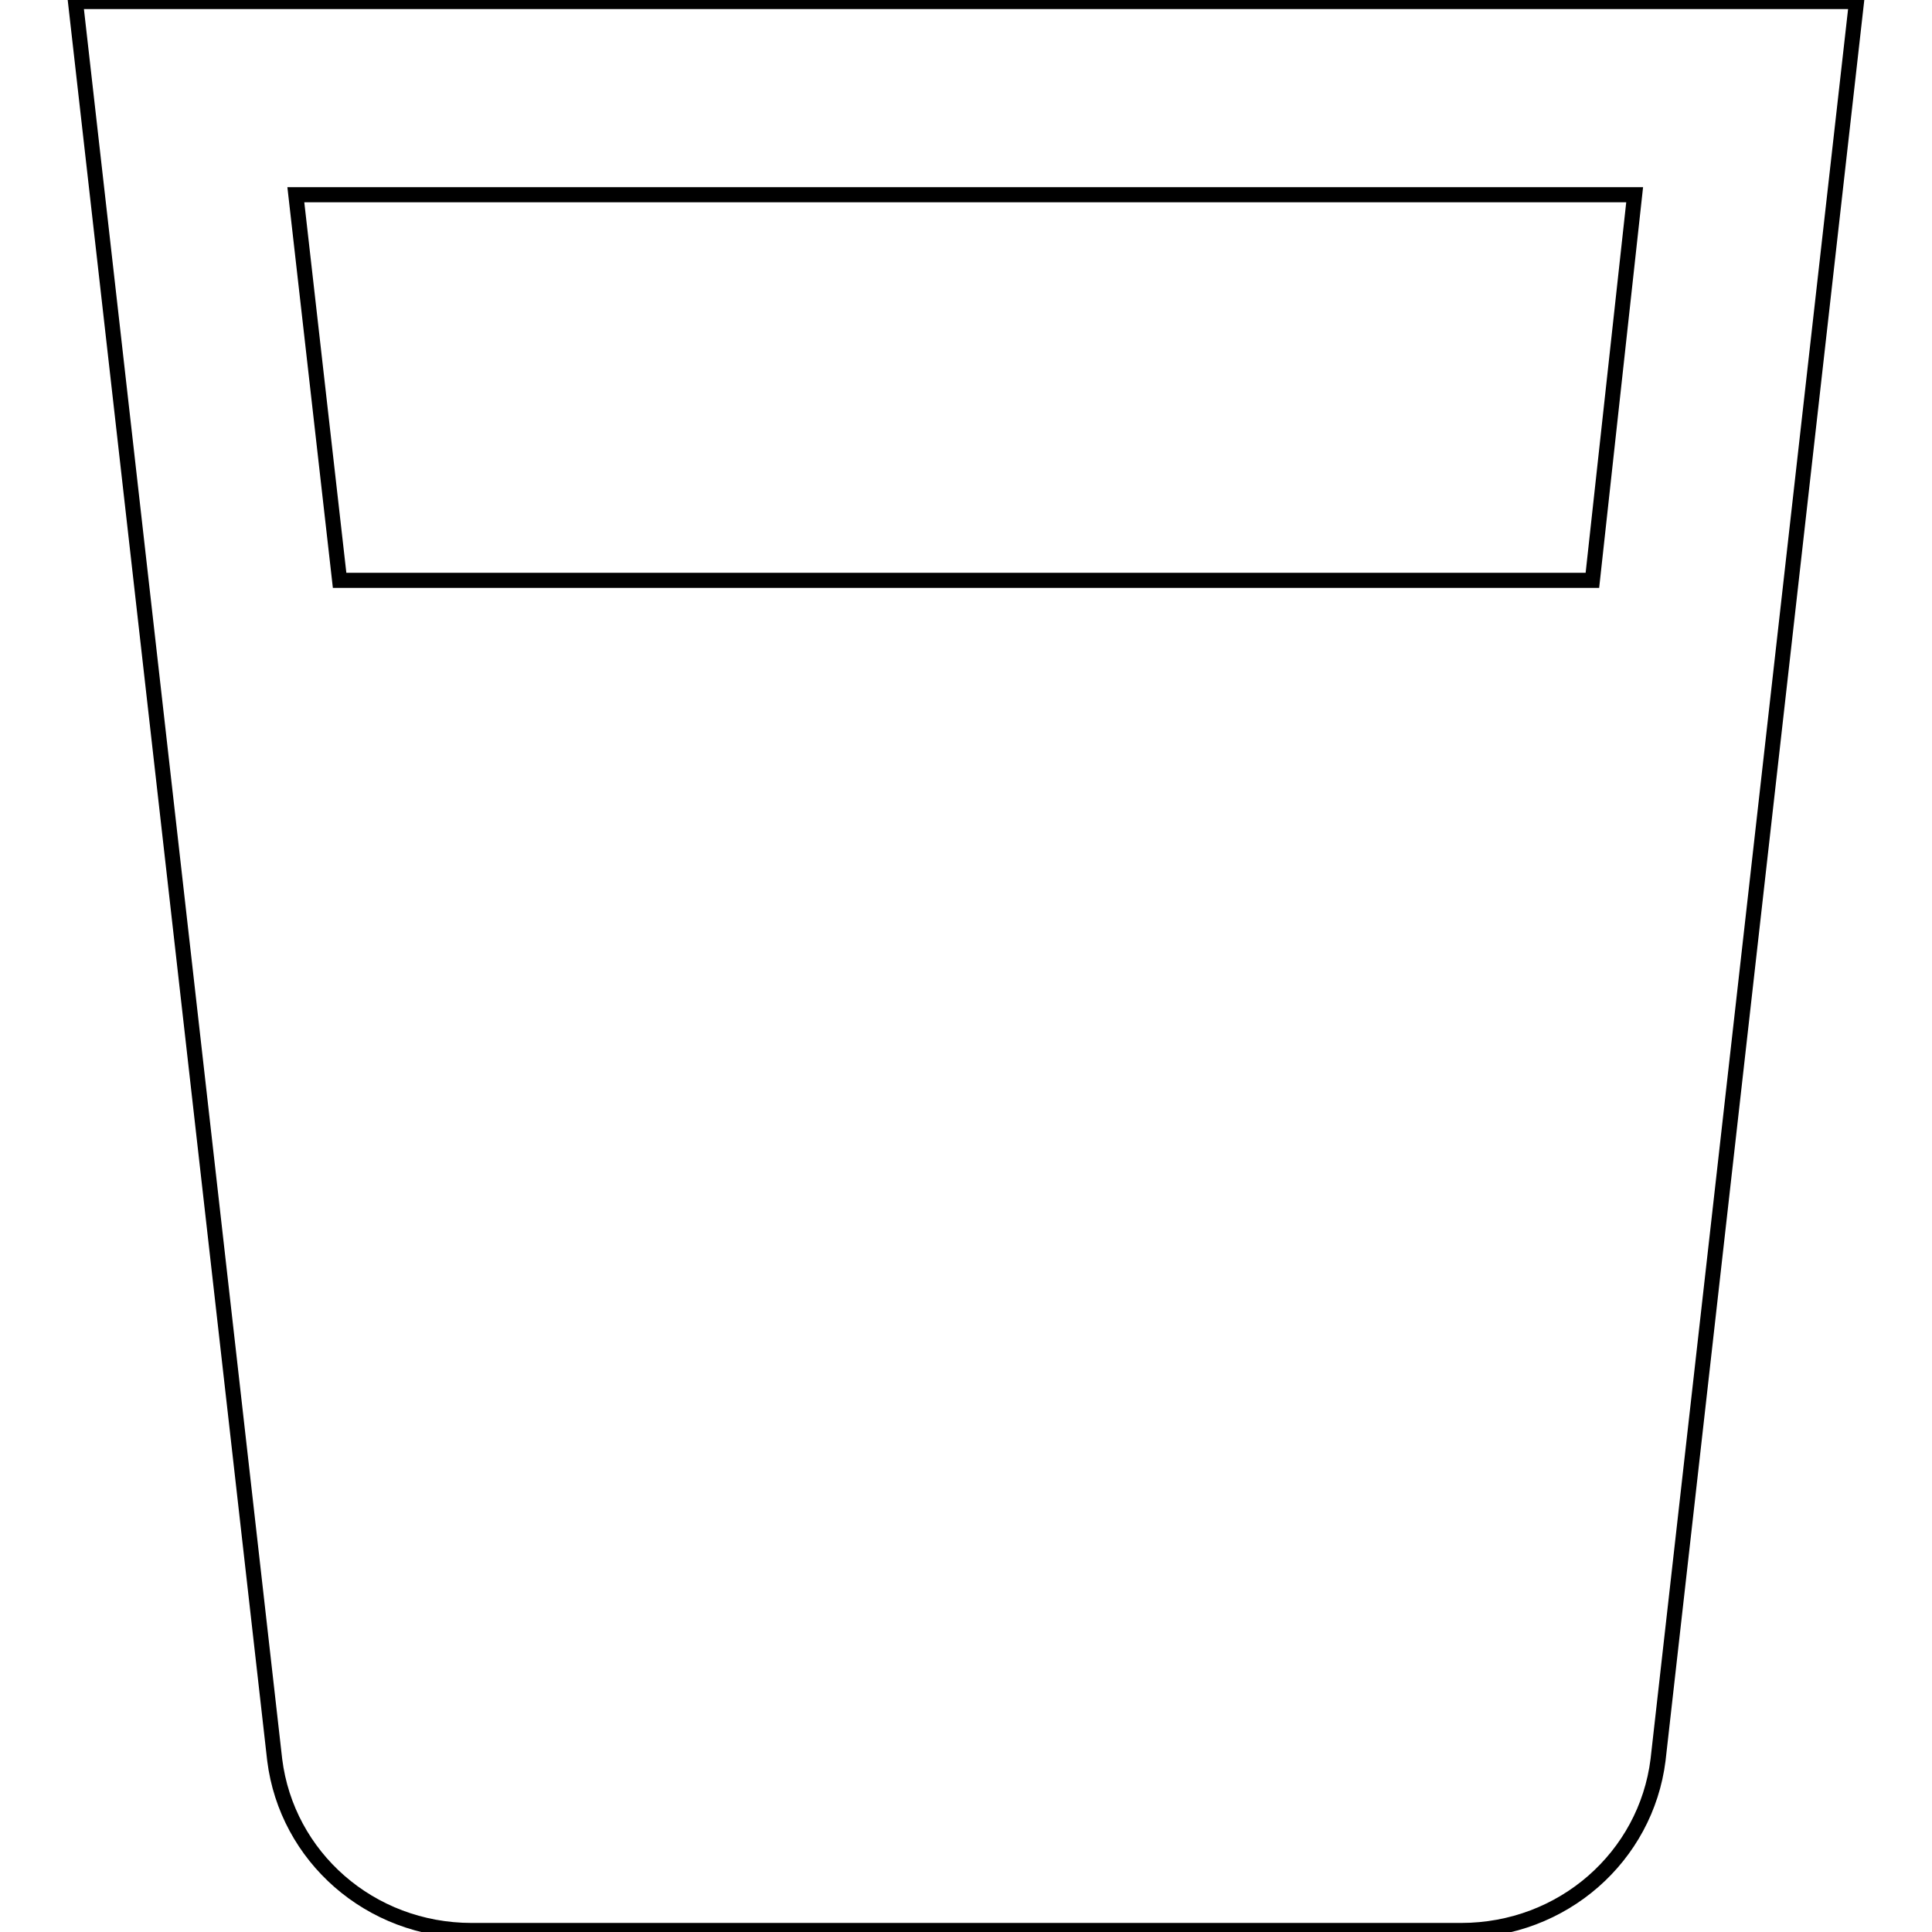 <?xml version="1.0" encoding="utf-8"?>
<!-- Svg Vector Icons : http://www.onlinewebfonts.com/icon -->
<!DOCTYPE svg PUBLIC "-//W3C//DTD SVG 1.1//EN" "http://www.w3.org/Graphics/SVG/1.1/DTD/svg11.dtd">
<svg version="1.1" xmlns="http://www.w3.org/2000/svg" xmlns:xlink="http://www.w3.org/1999/xlink" x="0px" y="0px" viewBox="0 0 256 256" enable-background="new 0 0 256 256" xml:space="preserve">
<g> <path stroke-width="2" fill-opacity="0" stroke="#000000"  d="M10,0.2l26.4,233C38,246,49,255.8,62.5,255.8h131.1c13.5,0,24.5-9.8,26.1-22.6L246,0.2H10z M211,76.9H45 l-5.8-51.1h177.4L211,76.9z"/></g>
</svg>